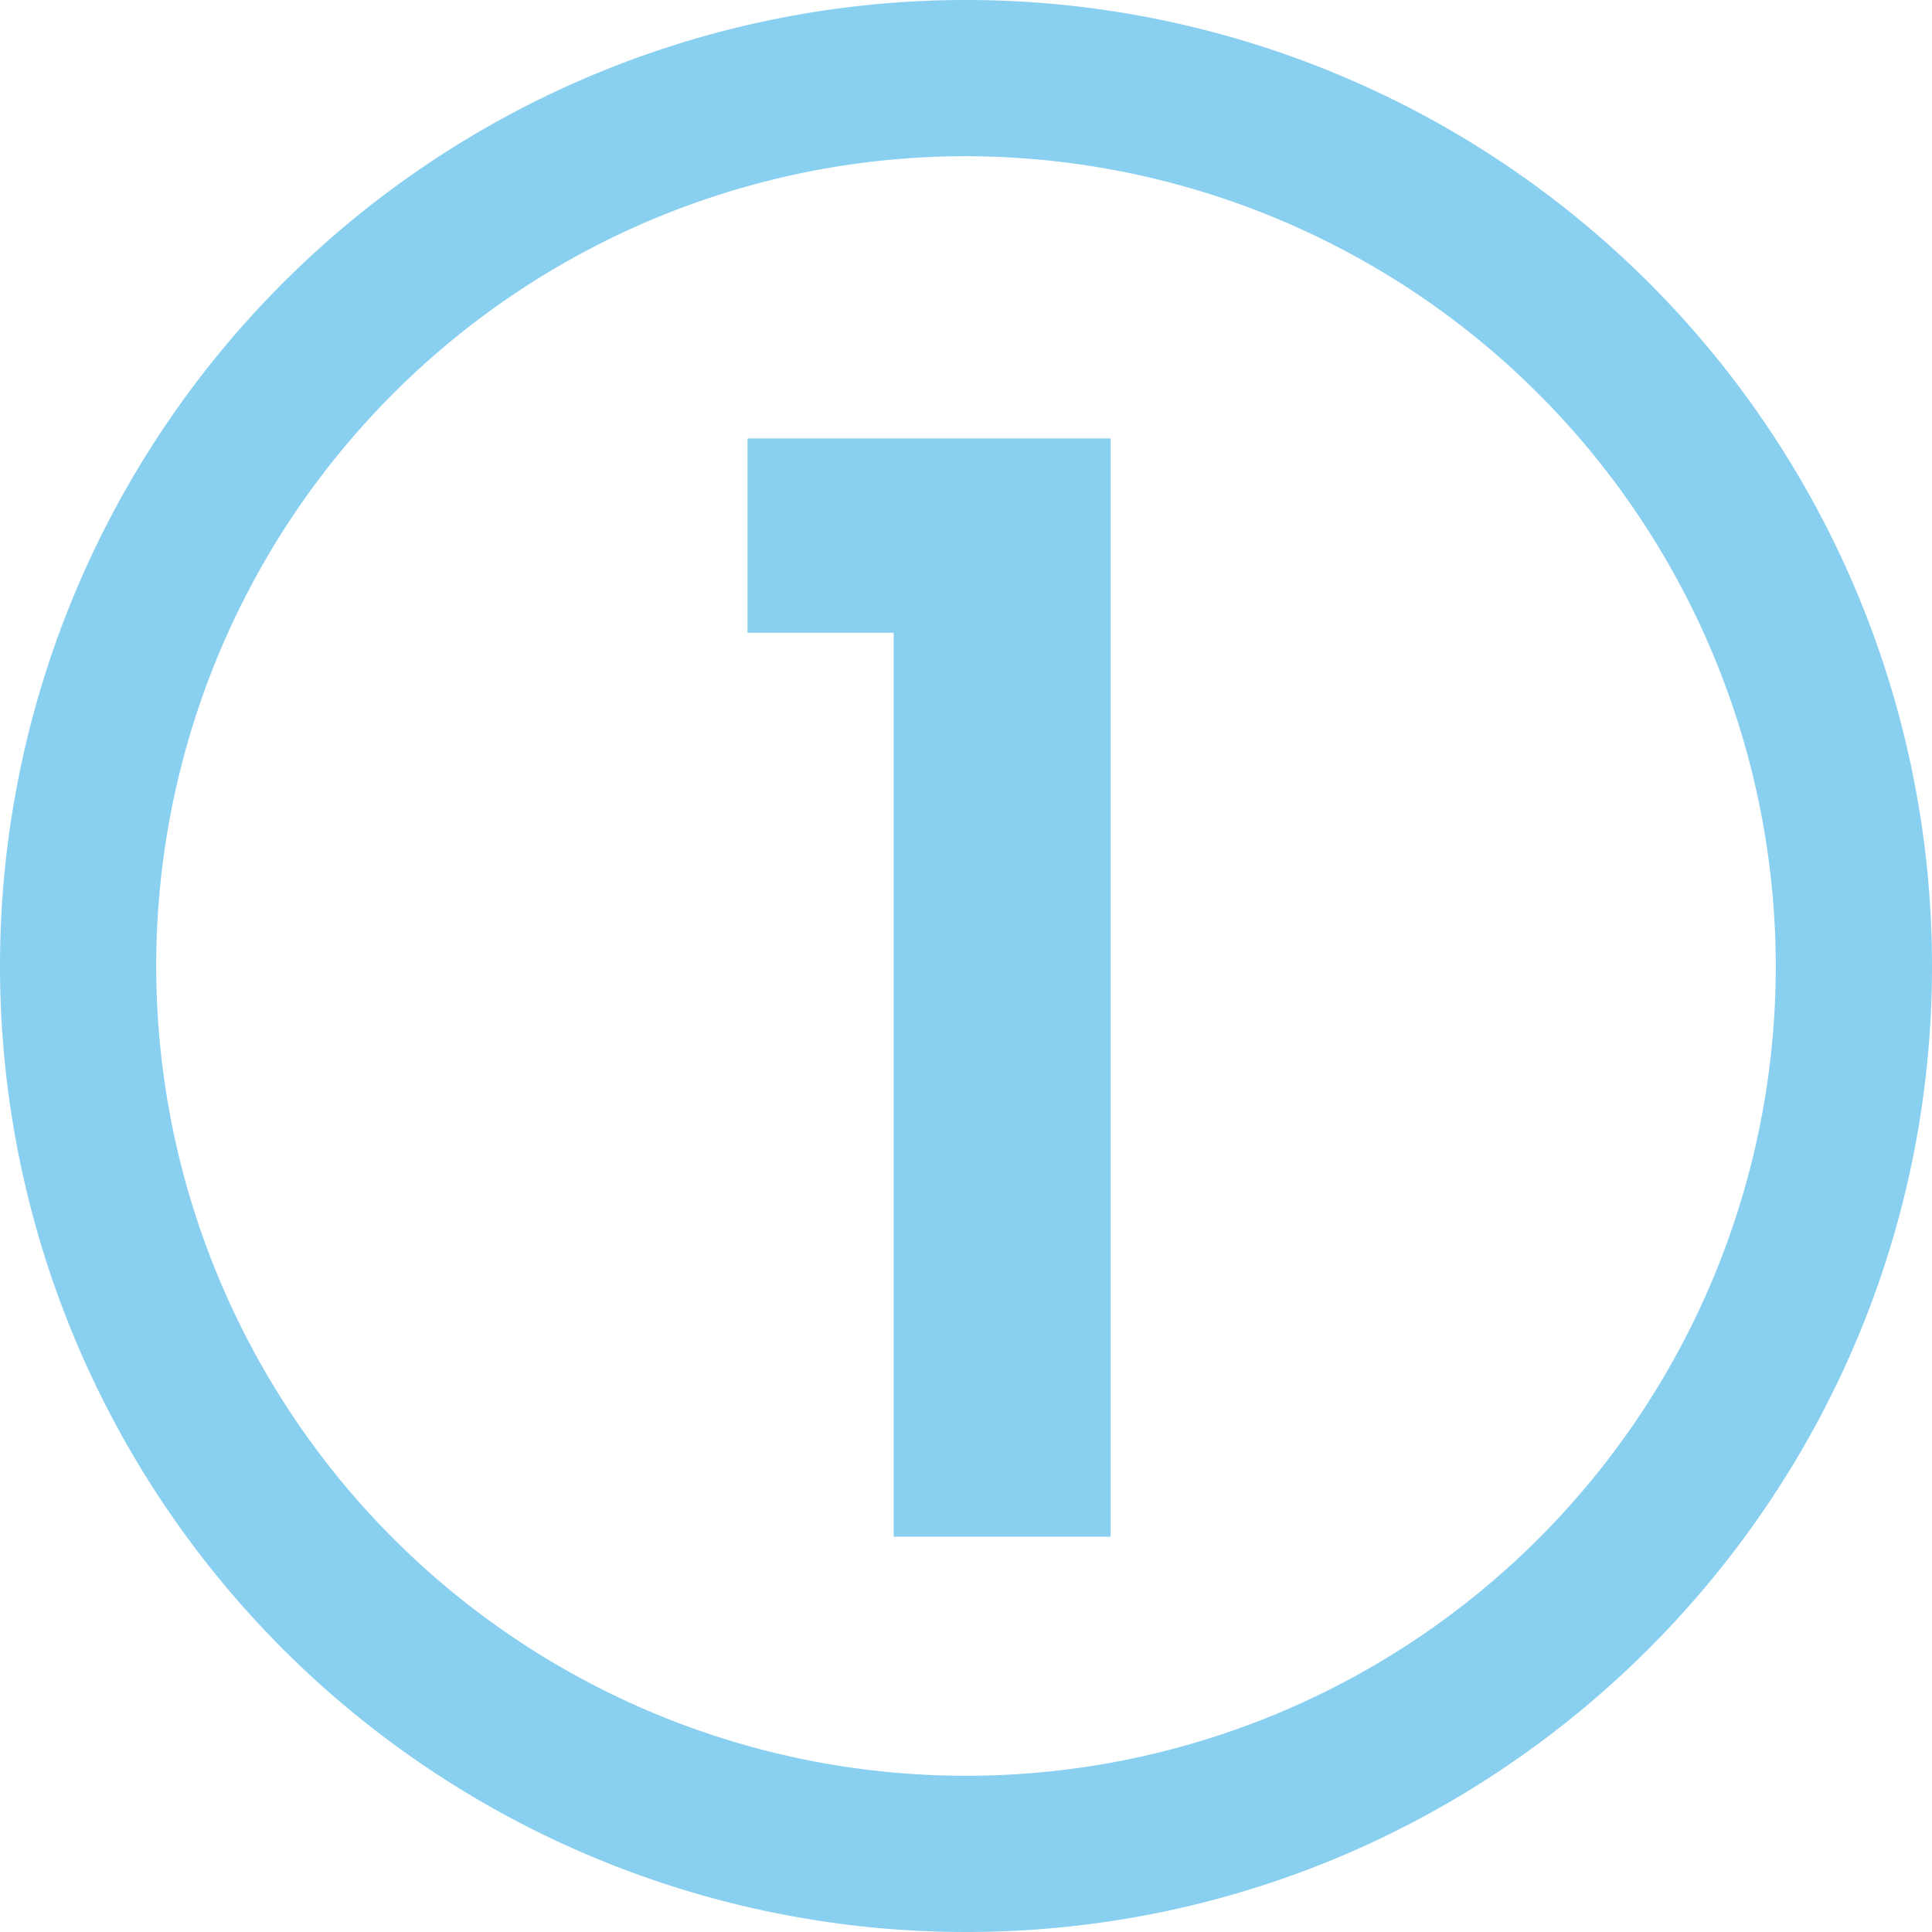 <svg viewBox="0 0 259.72 259.72" xmlns="http://www.w3.org/2000/svg"><defs><style>.cls-1{fill:#89cff0;}</style></defs><title>1</title><g data-name="Layer 2" id="Layer_2"><g data-name="Layer 1" id="Layer_1-2"><path d="M120.14,85.06H100.49V58.94H149.3V206.58H120.14Z" class="cls-1"></path><path d="M129.86,259.72A129.86,129.86,0,1,1,259.72,129.86C259.72,201.46,201.46,259.72,129.86,259.72Zm0-238.72A108.86,108.86,0,1,0,238.72,129.86,109,109,0,0,0,129.86,21Z" class="cls-1"></path></g></g></svg>